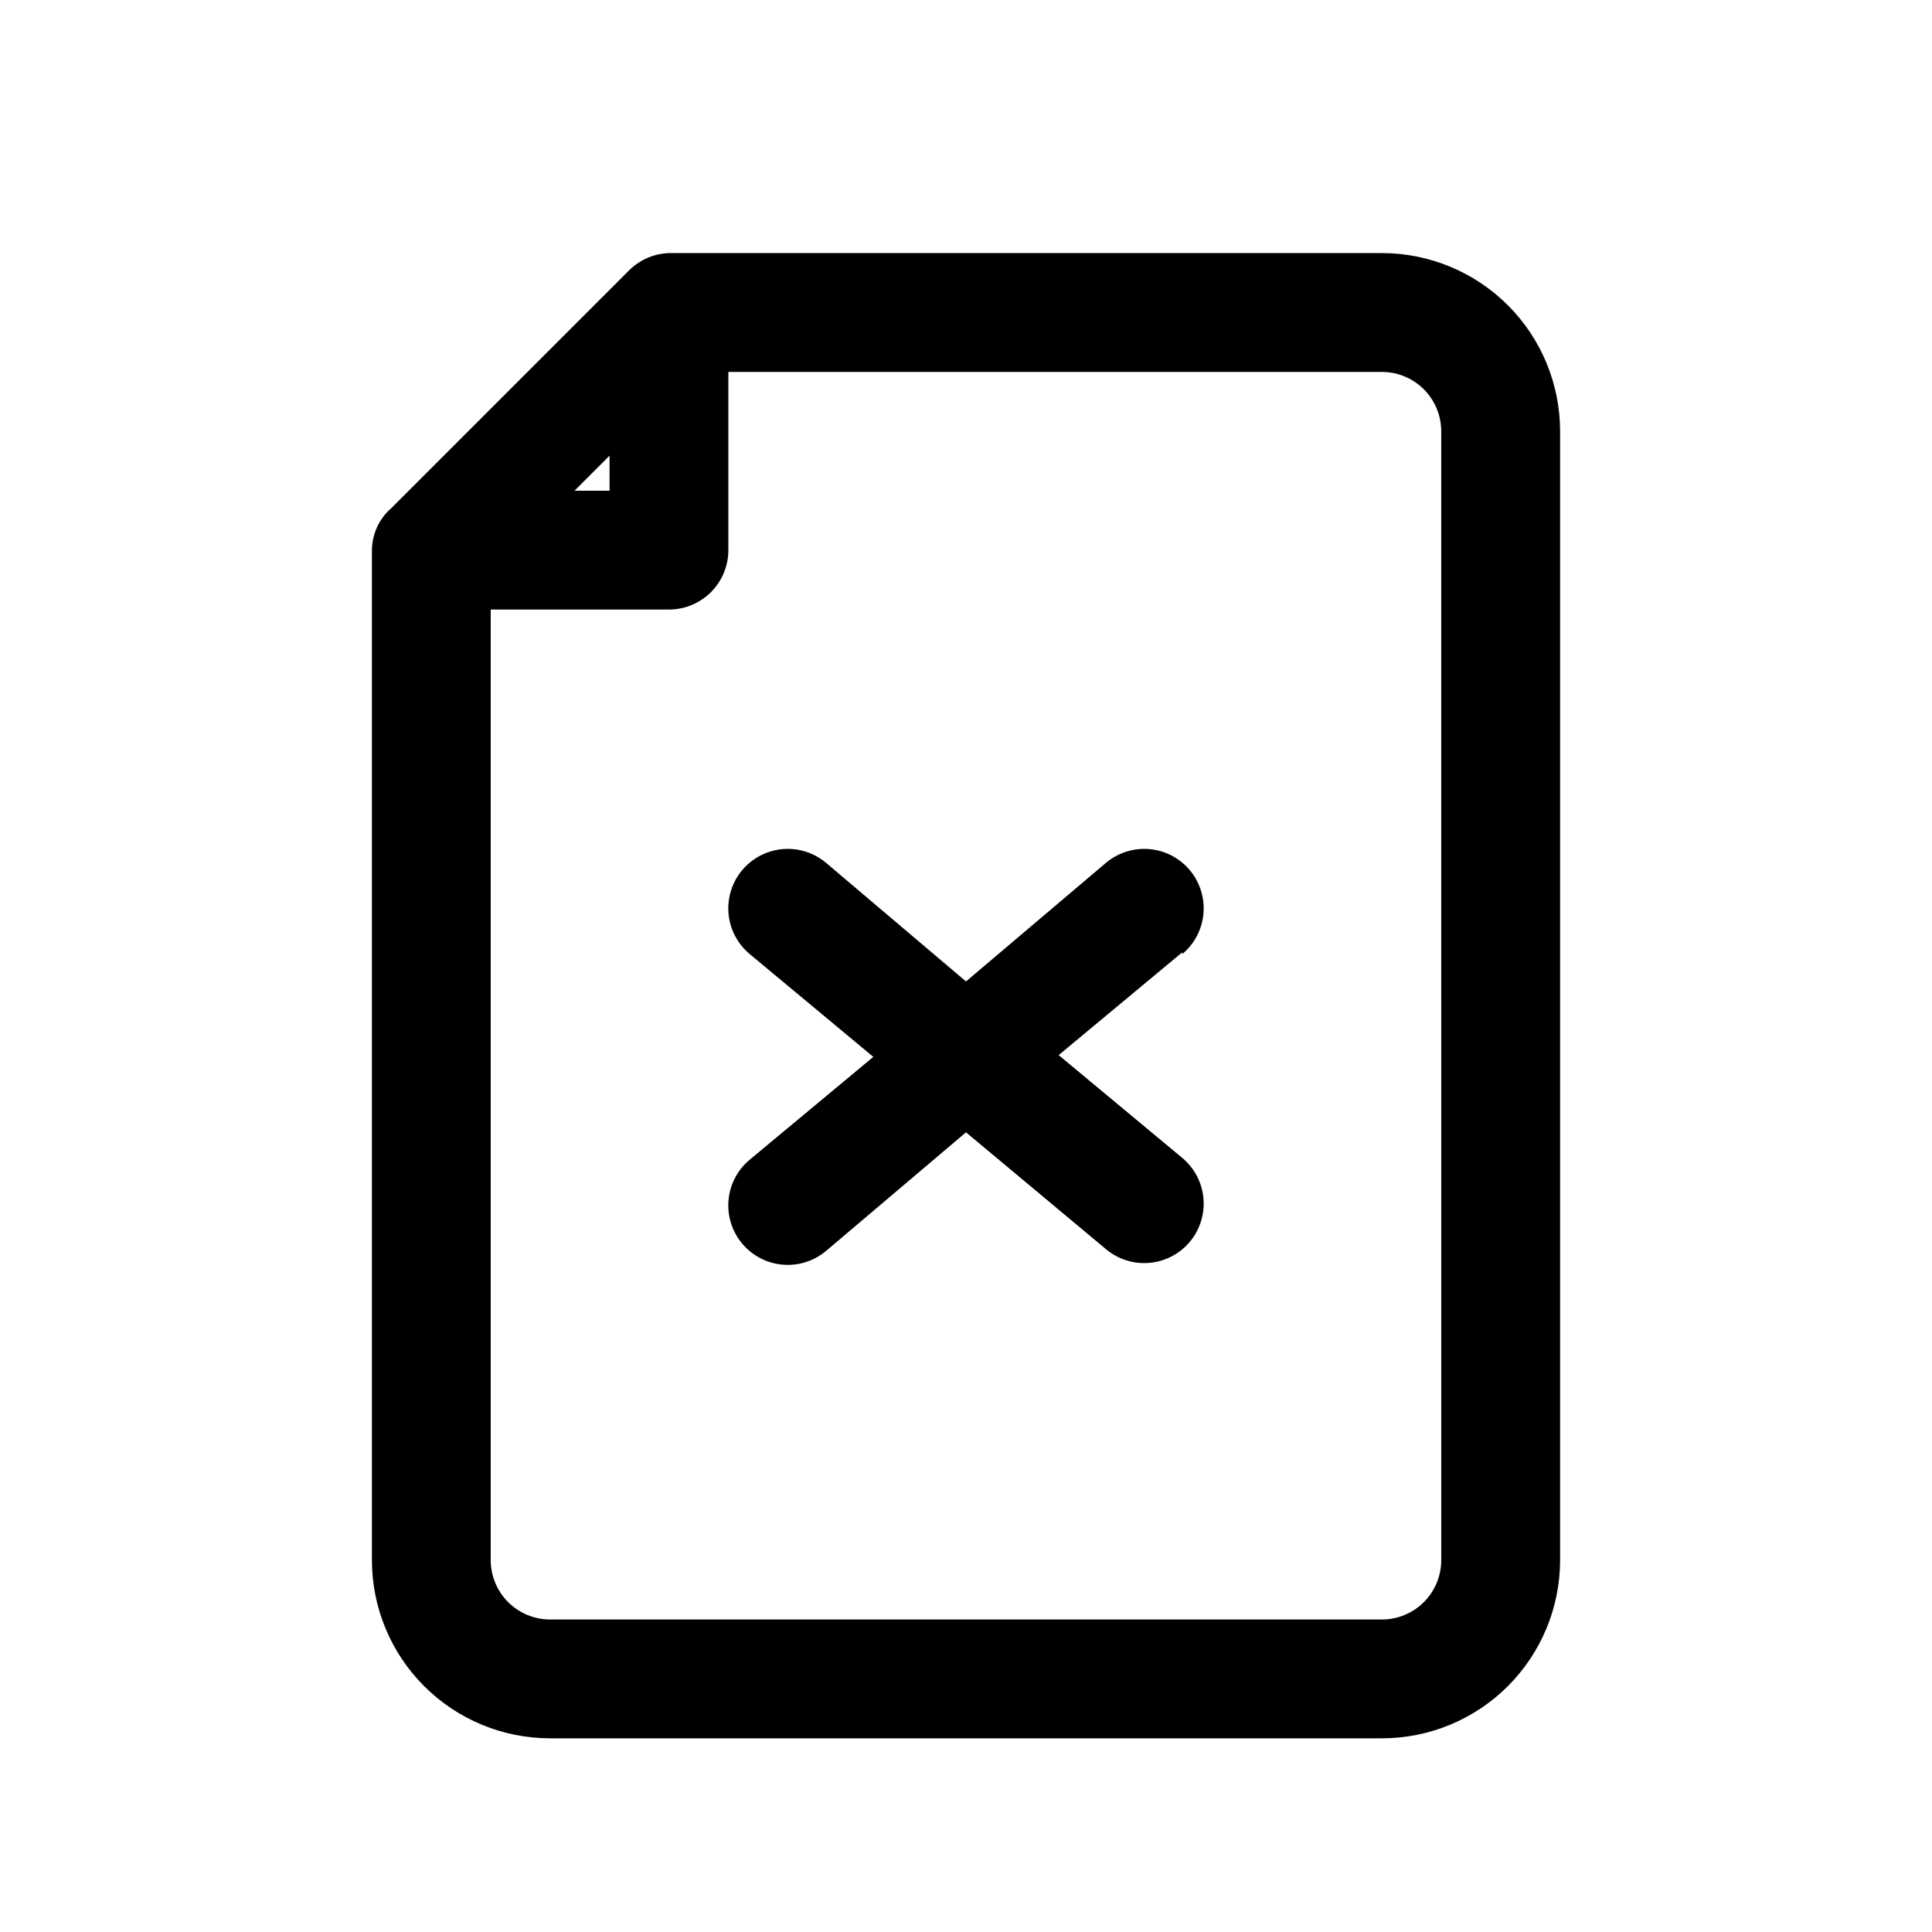<?xml version="1.0" encoding="UTF-8"?>
<!-- Uploaded to: ICON Repo, www.iconrepo.com, Generator: ICON Repo Mixer Tools -->
<svg fill="#000000" width="800px" height="800px" version="1.1" viewBox="144 144 512 512" xmlns="http://www.w3.org/2000/svg">
 <path d="m510.21 211.07h-188.93c-3.965 0.137-7.734 1.77-10.547 4.566l-62.977 62.977c-3.258 2.805-5.152 6.879-5.195 11.176v267.65c0 12.527 4.977 24.543 13.832 33.398 8.859 8.859 20.871 13.836 33.398 13.836h220.42c12.527 0 24.539-4.977 33.398-13.836 8.855-8.855 13.832-20.871 13.832-33.398v-299.14c0-12.527-4.977-24.539-13.832-33.398-8.859-8.855-20.871-13.832-33.398-13.832zm-204.67 53.688v9.289h-9.289zm220.41 292.68c0 4.176-1.656 8.18-4.609 11.133-2.953 2.953-6.957 4.613-11.133 4.613h-220.42c-4.176 0-8.18-1.66-11.133-4.613-2.953-2.953-4.609-6.957-4.609-11.133v-251.9h47.23c4.176 0 8.18-1.66 11.133-4.613s4.613-6.957 4.613-11.133v-47.23h173.18c4.176 0 8.18 1.656 11.133 4.609s4.609 6.957 4.609 11.133zm-68.641-161.06-32.75 27.234 32.746 27.238h0.004c4.328 3.602 6.41 9.238 5.457 14.789-0.949 5.551-4.793 10.172-10.074 12.121-5.285 1.953-11.207 0.938-15.535-2.664l-37.156-31.016-37.156 31.488c-3.215 2.672-7.363 3.957-11.523 3.574-4.164-0.383-8.004-2.406-10.676-5.621-2.672-3.215-3.961-7.359-3.574-11.523 0.383-4.164 2.406-8.004 5.621-10.676l32.746-27.238-32.746-27.238v0.004c-4.332-3.602-6.414-9.238-5.461-14.789 0.949-5.551 4.793-10.172 10.074-12.125 5.285-1.949 11.207-0.934 15.539 2.668l37.156 31.488 37.156-31.488c4.328-3.602 10.25-4.617 15.535-2.668 5.281 1.953 9.125 6.574 10.074 12.125 0.953 5.551-1.129 11.188-5.457 14.789z"/>
</svg>